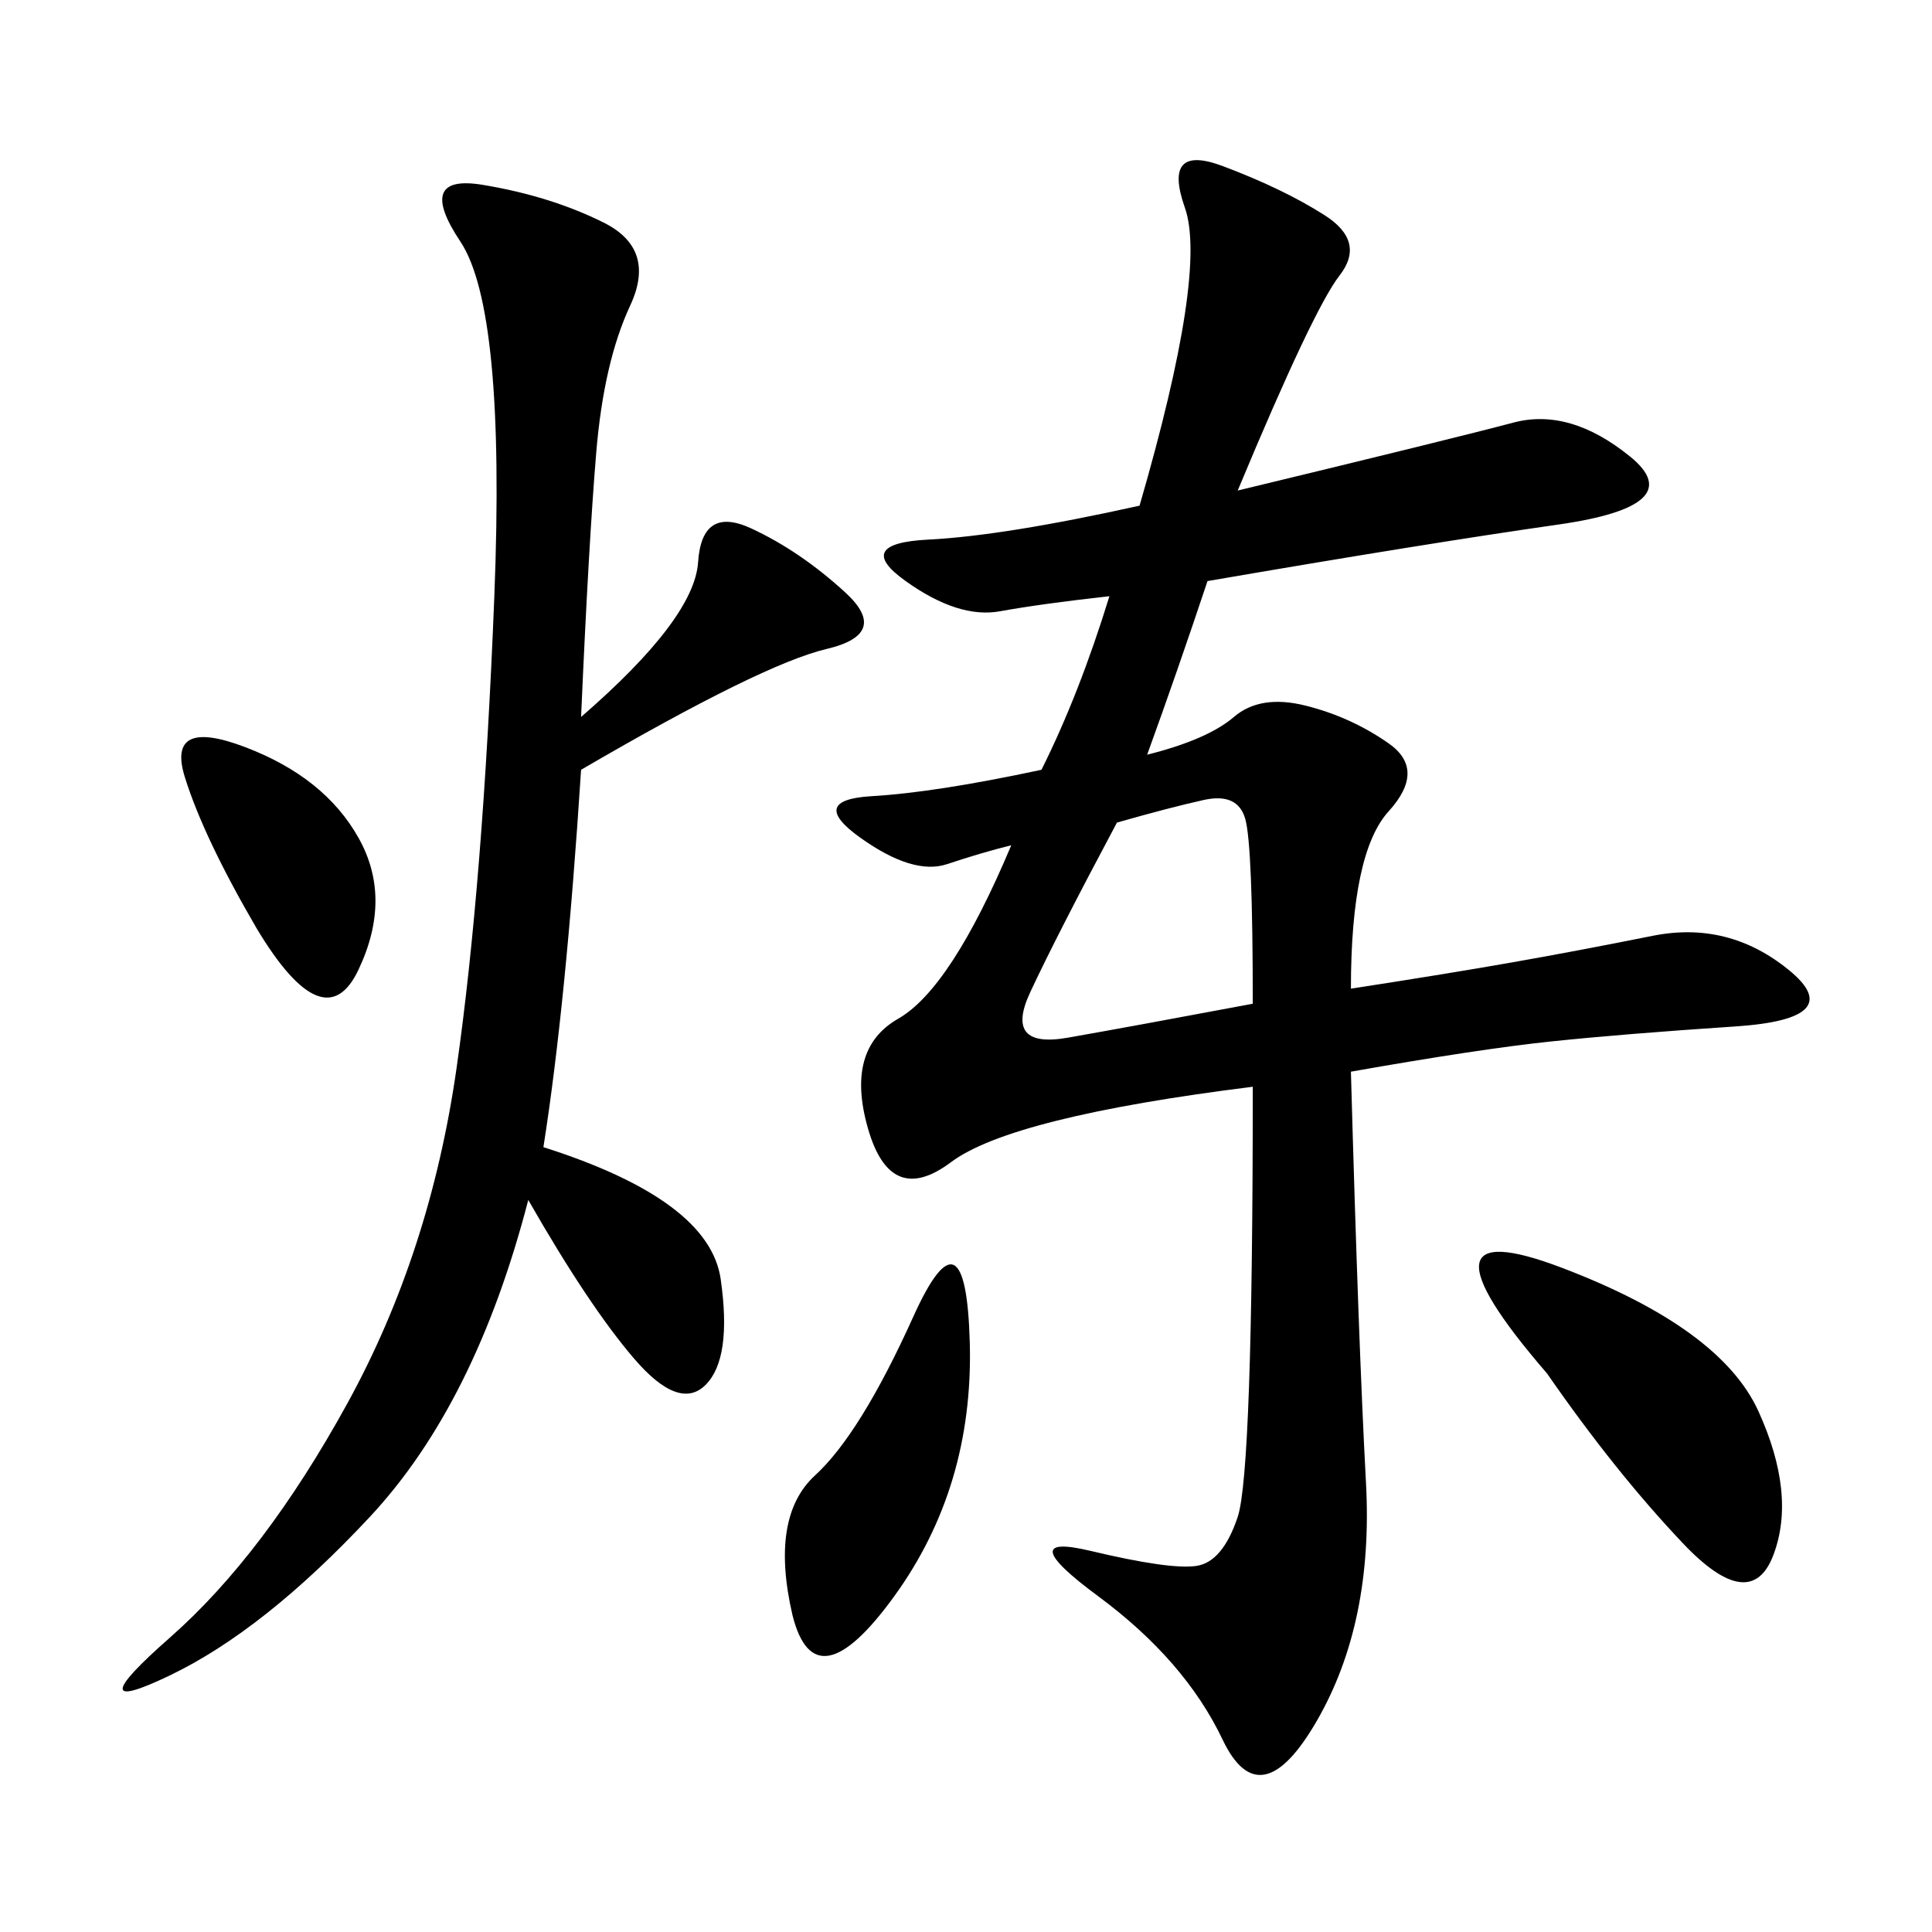 <svg xmlns="http://www.w3.org/2000/svg" xmlns:xlink="http://www.w3.org/1999/xlink" width="300" height="300"><path d="M192.19 76.17Q226.17 67.97 234.96 65.63Q243.75 63.28 253.13 70.90Q262.50 78.52 241.99 81.45Q221.48 84.38 187.50 90.23L187.50 90.23Q182.81 104.30 178.13 117.19L178.13 117.19Q187.50 114.84 191.60 111.33Q195.70 107.81 202.73 109.57Q209.77 111.33 215.63 115.43Q221.48 119.53 215.63 125.98Q209.77 132.42 209.77 153.52L209.77 153.52Q225 151.17 234.96 149.41Q244.92 147.66 256.64 145.31Q268.36 142.97 277.73 150.59Q287.11 158.20 269.53 159.38Q251.95 160.55 240.82 161.72Q229.69 162.89 209.77 166.41L209.77 166.41Q210.94 208.59 212.11 230.27Q213.28 251.95 204.49 267.19Q195.70 282.42 189.84 270.12Q183.98 257.81 170.51 247.85Q157.03 237.89 169.34 240.82Q181.64 243.75 185.74 243.16Q189.84 242.58 192.19 235.55Q194.53 228.52 194.53 168.75L194.53 168.75Q157.03 173.44 147.66 180.47Q138.28 187.50 134.77 175.20Q131.25 162.89 139.45 158.20Q147.66 153.52 157.03 131.25L157.03 131.25Q152.34 132.42 147.07 134.18Q141.80 135.94 133.59 130.08Q125.39 124.22 135.35 123.63Q145.31 123.05 161.72 119.53L161.72 119.53Q167.58 107.81 172.27 92.58L172.27 92.58Q161.72 93.75 155.27 94.92Q148.83 96.09 140.63 90.23Q132.42 84.38 144.14 83.79Q155.86 83.20 176.95 78.52L176.95 78.52Q187.50 42.19 183.98 32.23Q180.47 22.27 189.84 25.78Q199.22 29.30 205.66 33.40Q212.11 37.50 208.01 42.77Q203.91 48.05 192.19 76.17L192.19 76.17ZM90.23 111.33Q107.81 96.09 108.40 87.30Q108.98 78.52 116.60 82.03Q124.22 85.55 131.25 91.99Q138.28 98.44 128.32 100.78Q118.36 103.13 90.23 119.53L90.23 119.53Q87.89 155.86 84.38 178.13L84.38 178.13Q110.16 186.33 111.91 198.63Q113.67 210.94 109.57 215.04Q105.47 219.14 98.44 210.94Q91.41 202.73 82.03 186.33L82.03 186.33Q73.83 217.97 57.42 235.55Q41.02 253.13 26.37 260.16Q11.72 267.19 26.37 254.30Q41.02 241.41 53.91 217.97Q66.80 194.53 70.90 165.82Q75 137.11 76.76 92.58Q78.52 48.05 71.48 37.50Q64.45 26.95 75 28.71Q85.55 30.47 93.75 34.57Q101.95 38.67 97.85 47.46Q93.75 56.25 92.58 70.31Q91.41 84.38 90.23 111.33L90.23 111.33ZM240.23 213.28Q217.97 187.50 242.58 196.88Q267.19 206.25 273.05 219.14Q278.91 232.03 275.39 241.41Q271.88 250.78 261.33 239.65Q250.78 228.52 240.23 213.28L240.23 213.28ZM194.53 155.86Q194.53 131.25 193.36 127.15Q192.19 123.05 186.91 124.22Q181.64 125.39 173.44 127.73L173.44 127.73Q164.06 145.31 159.96 154.10Q155.86 162.89 165.82 161.13Q175.78 159.38 194.53 155.86L194.53 155.86ZM123.05 250.78Q119.53 235.55 126.56 229.10Q133.59 222.66 141.80 204.49Q150 186.33 150.59 208.59Q151.17 230.86 138.87 247.85Q126.56 264.84 123.05 250.78L123.05 250.78ZM39.84 144.14Q31.64 130.08 28.71 120.70Q25.78 111.33 38.09 116.02Q50.39 120.70 55.66 130.08Q60.94 139.45 55.66 150.59Q50.39 161.72 39.84 144.14L39.84 144.14Z"/></svg>